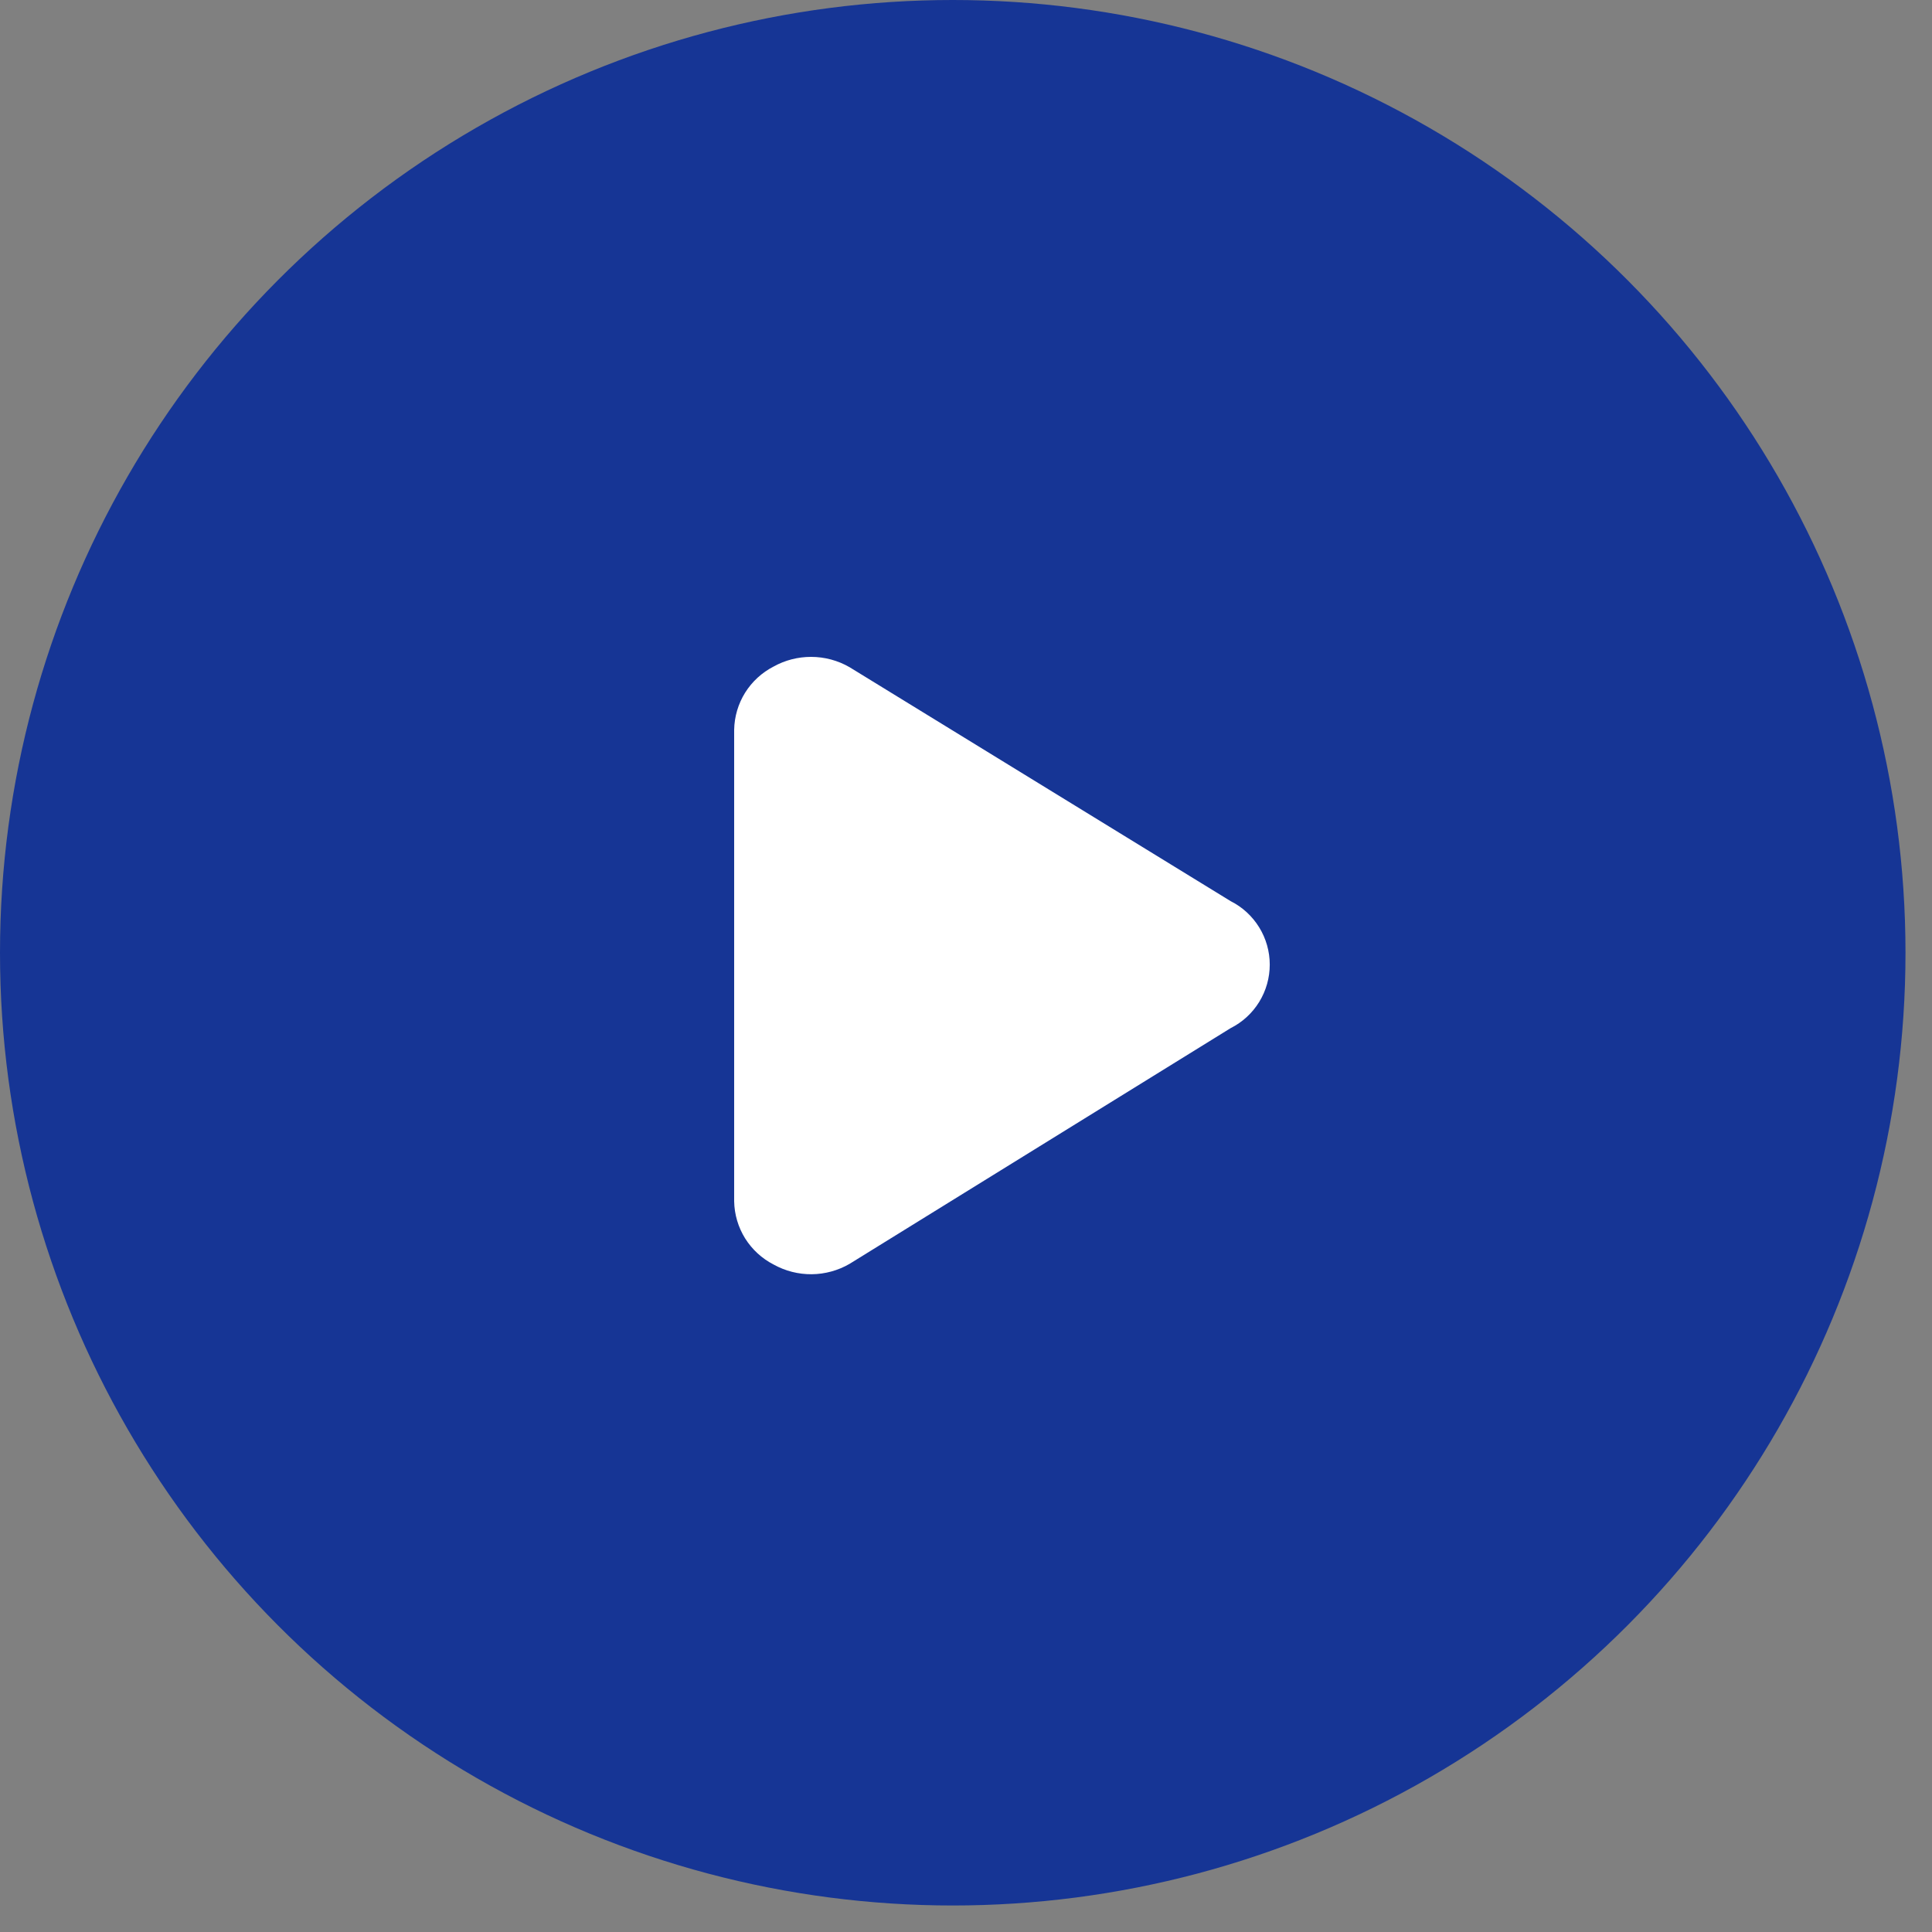 <svg width="50" height="50" viewBox="0 0 50 50" fill="none" xmlns="http://www.w3.org/2000/svg">
<rect x="0" y="0" width="50" height="50" fill="#808080" stroke="none"/>
<circle cx="24.657" cy="24.657" r="24.657" fill="#163595"/>
<path fill-rule="evenodd" clip-rule="evenodd" d="M20.989 17C20.651 17 20.318 17.085 20.023 17.249C19.72 17.404 19.465 17.638 19.284 17.926C19.104 18.215 19.006 18.547 19 18.887V31.089C19.006 31.429 19.104 31.761 19.284 32.05C19.465 32.338 19.72 32.572 20.023 32.727C20.324 32.894 20.663 32.98 21.007 32.977C21.351 32.974 21.689 32.881 21.986 32.709L31.849 26.608C32.154 26.455 32.409 26.22 32.588 25.93C32.767 25.639 32.861 25.305 32.861 24.964C32.861 24.623 32.766 24.289 32.587 23.999C32.408 23.709 32.153 23.474 31.848 23.321L21.985 17.266C21.682 17.091 21.338 17 20.989 17Z" fill="white"/>
</svg>
